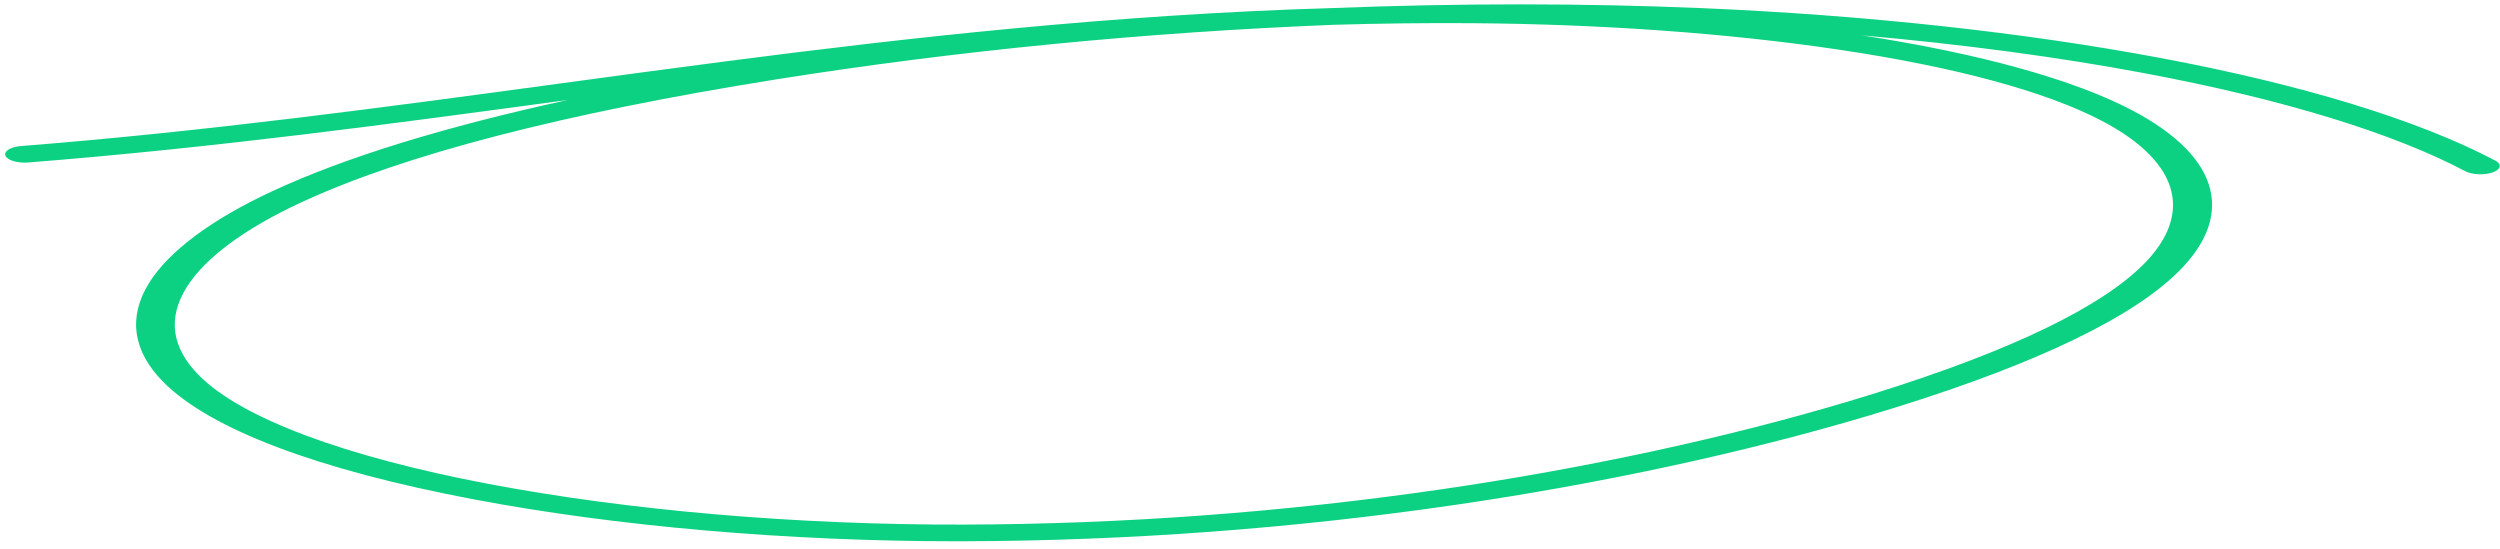 <?xml version="1.0" encoding="UTF-8"?> <svg xmlns="http://www.w3.org/2000/svg" width="237" height="52" viewBox="0 0 237 52" fill="none"><path d="M90.698 51.314C74.674 51.314 58.41 49.9 44.821 47.322C30.07 44.523 19.924 40.683 15.483 36.215C12.586 33.3 12.119 30.055 14.128 26.83C16.007 23.816 20.043 20.809 25.793 18.135C32.677 14.934 42.066 12.037 53.824 9.477C37.415 11.703 20.451 13.999 2.664 15.404C1.664 15.482 0.703 15.198 0.519 14.768C0.335 14.337 0.998 13.924 1.998 13.845C19.652 12.451 36.591 10.153 52.971 7.931C58.206 7.22 63.619 6.486 68.981 5.791C85.968 3.59 105.63 1.364 126.412 0.761C138.34 0.296 150.141 0.293 161.452 0.776C176.855 1.434 191.835 3.064 204.778 5.49C218.325 8.03 229.315 11.399 236.565 15.231C237.208 15.57 237.086 16.07 236.298 16.345C235.511 16.62 234.349 16.569 233.708 16.23C226.83 12.593 216.316 9.382 203.308 6.942C195.086 5.401 186.012 4.19 176.52 3.354C187.732 5.086 196.574 7.538 202.14 10.465C210.642 14.937 212.048 20.687 206.006 26.241C201.12 30.73 191.393 35.164 177.096 39.42C165.312 42.927 151.777 45.847 137.949 47.864C122.544 50.111 106.88 51.272 91.392 51.311C91.162 51.311 90.93 51.311 90.701 51.311L90.698 51.314ZM126.605 2.345C108.79 3.046 90.678 4.801 73.526 7.536C53.416 10.742 38.266 14.671 28.499 19.212C23.152 21.698 19.413 24.475 17.688 27.242C15.868 30.162 16.265 32.972 18.872 35.593C22.88 39.626 32.623 43.277 46.308 45.874C59.628 48.401 75.641 49.776 91.369 49.731C106.463 49.693 121.736 48.562 136.765 46.369C150.272 44.398 163.492 41.547 174.999 38.123C188.755 34.029 198.062 29.807 202.67 25.575C208.089 20.595 206.859 15.455 199.289 11.473C193.975 8.678 185.309 6.333 174.219 4.691C163.784 3.145 151.768 2.283 139.477 2.198C135.152 2.168 130.856 2.222 126.608 2.346L126.605 2.345Z" fill="#0CD182"></path></svg> 
